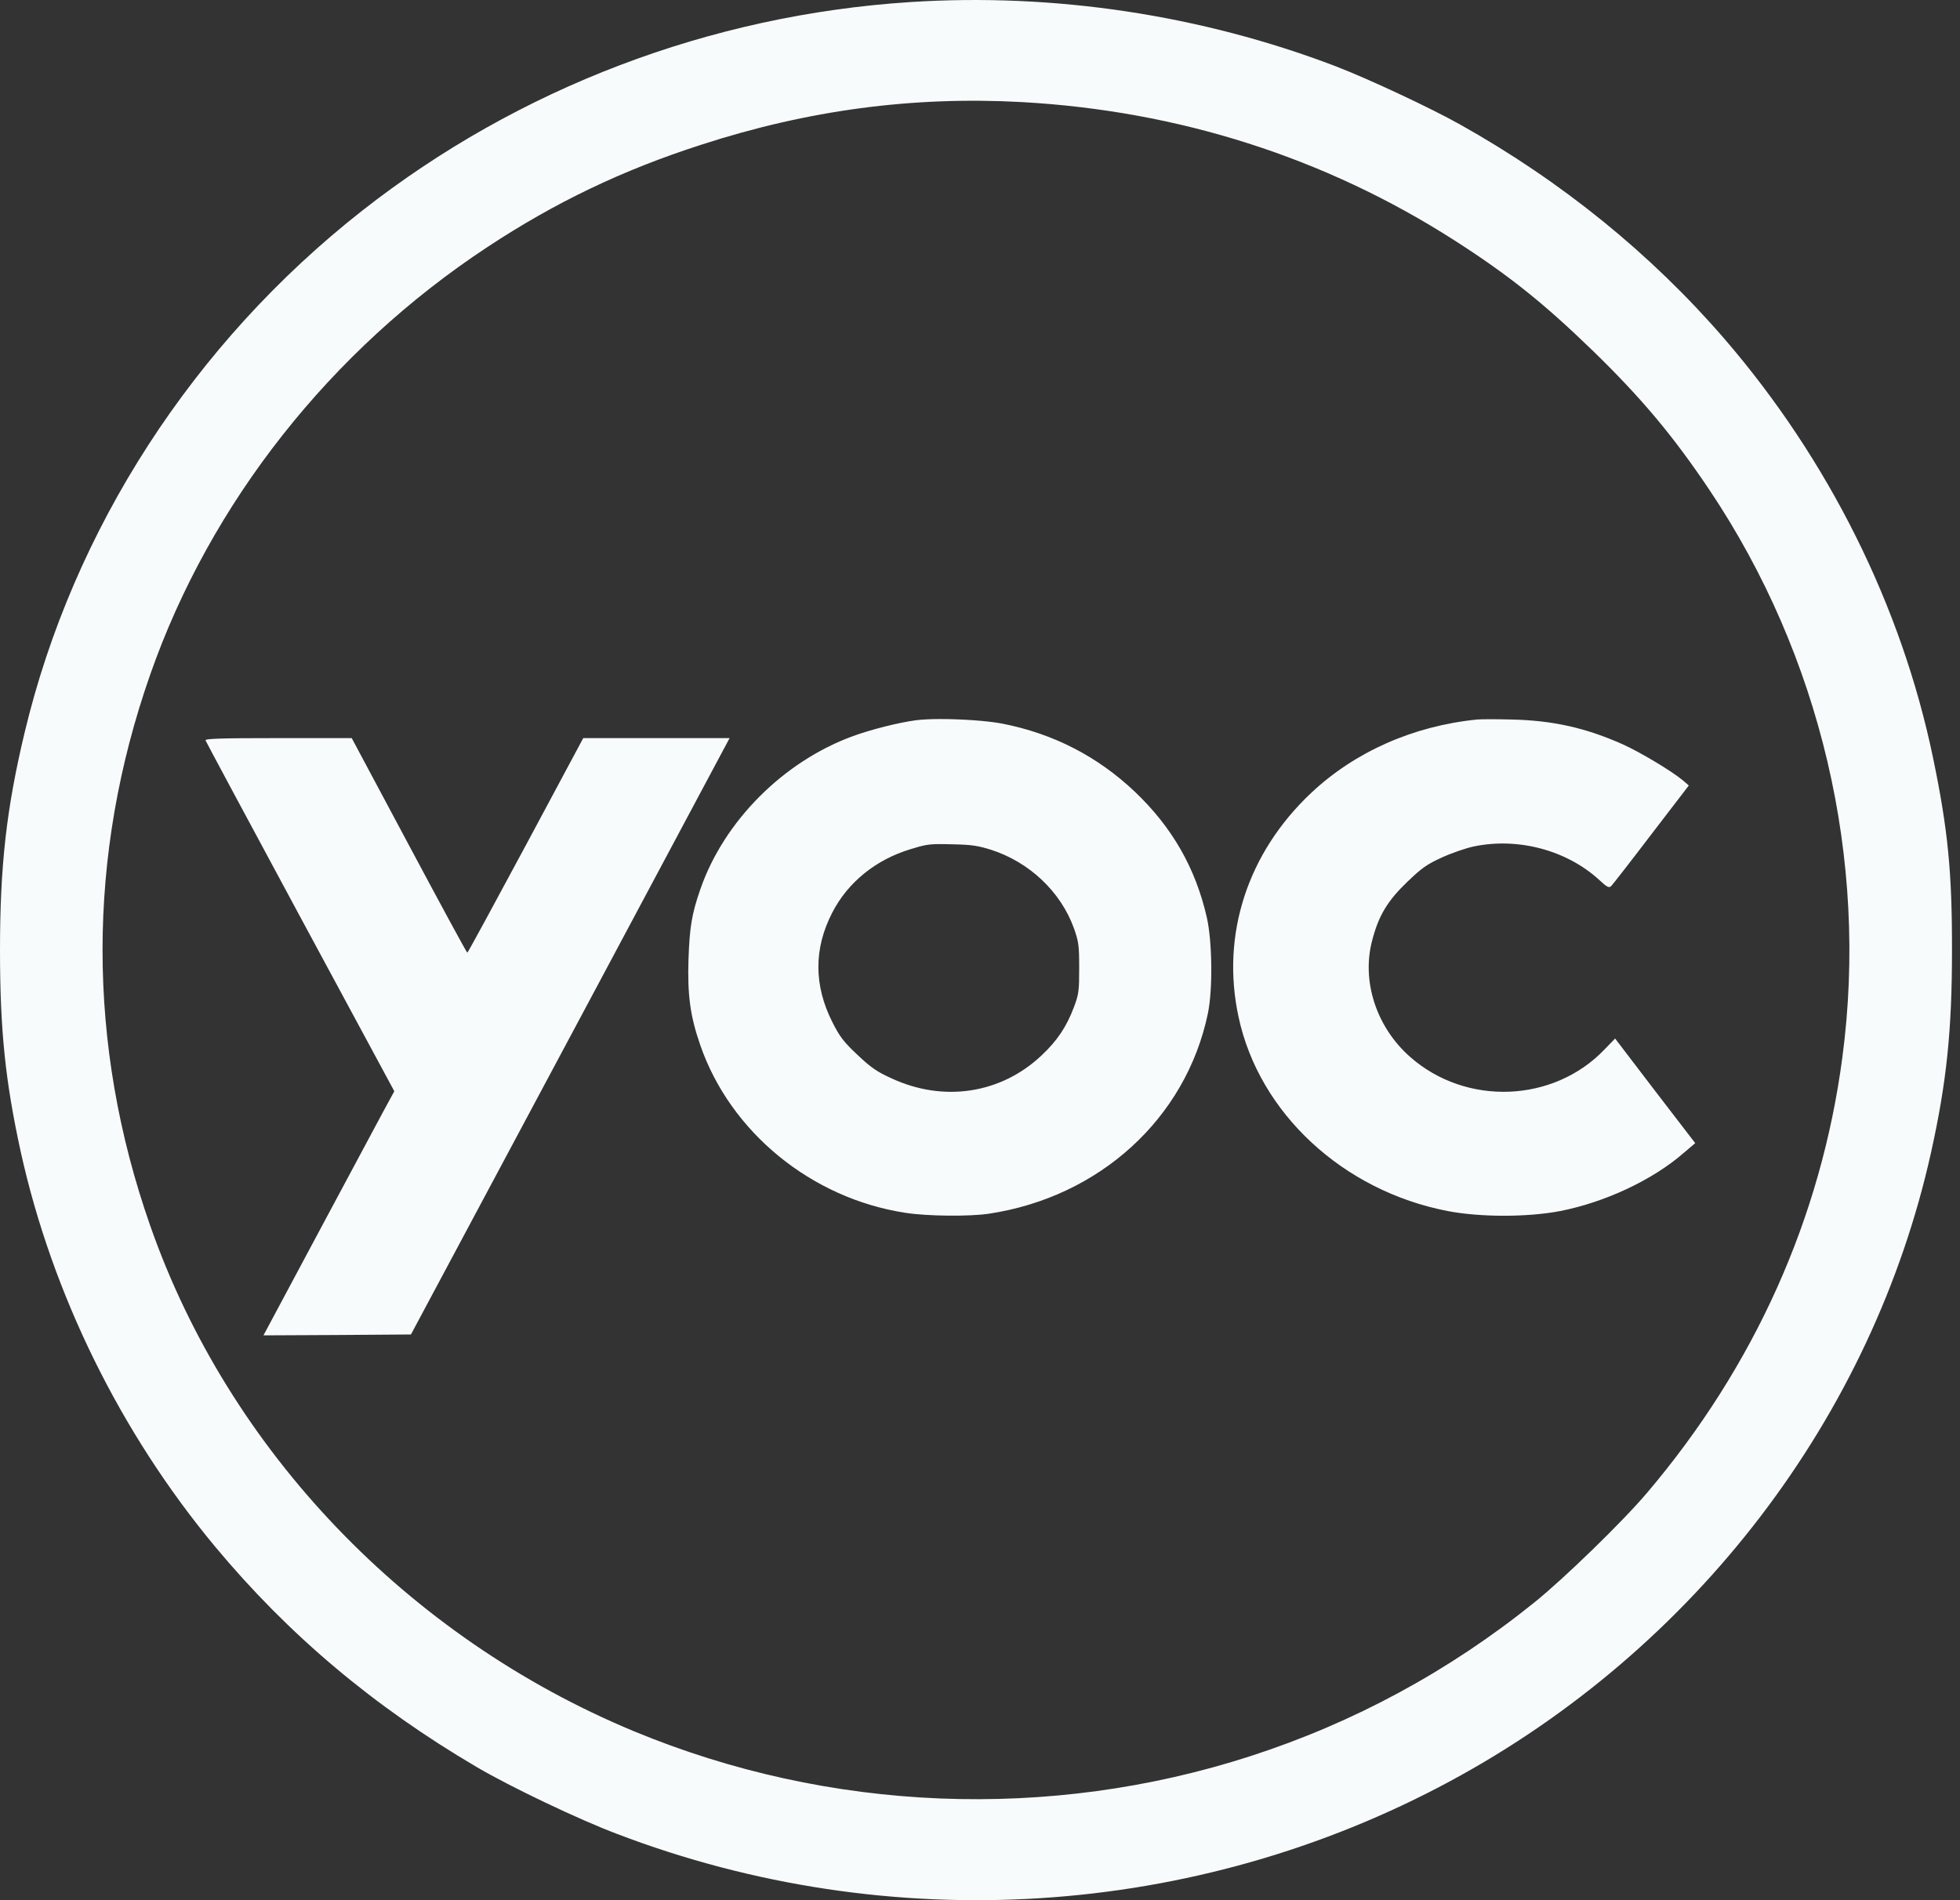 <svg width="33" height="32" viewBox="0 0 33 32" fill="none" xmlns="http://www.w3.org/2000/svg">
<rect x="0" y="0" width="33" height="32" fill="#333333" stroke="none"/>
<g id="yoc logo">
<path id="path4100" d="M15.324 0.035C11.956 0.253 8.73 1.482 6.099 3.547C3.258 5.778 1.234 8.907 0.415 12.335C0.109 13.613 0 14.579 0 16.001C0 17.348 0.09 18.213 0.35 19.401C0.88 21.794 2.028 24.129 3.621 26.045C4.858 27.532 6.295 28.741 8.03 29.76C8.595 30.092 9.746 30.642 10.392 30.885C14.986 32.639 20.124 32.31 24.417 29.995C28.543 27.77 31.525 23.863 32.514 19.401C32.775 18.223 32.865 17.348 32.865 16.016C32.868 14.691 32.797 13.972 32.547 12.766C32.017 10.21 30.789 7.741 29.031 5.703C27.797 4.275 26.291 3.053 24.578 2.094C24.083 1.816 23.026 1.322 22.489 1.116C20.23 0.253 17.753 -0.122 15.324 0.035ZM17.204 1.719C19.842 1.866 22.303 2.65 24.482 4.044C25.394 4.628 25.985 5.1 26.814 5.903C27.634 6.7 28.167 7.335 28.781 8.25C30.654 11.044 31.461 14.476 31.02 17.801C30.664 20.507 29.539 23.01 27.73 25.141C27.322 25.623 26.326 26.591 25.831 26.988C24.395 28.145 22.788 29.013 21.056 29.573C17.669 30.67 13.961 30.52 10.671 29.154C6.86 27.57 3.853 24.426 2.529 20.641C1.459 17.588 1.459 14.413 2.529 11.36C3.541 8.469 5.565 5.9 8.207 4.16C9.344 3.41 10.475 2.866 11.805 2.438C13.605 1.853 15.369 1.619 17.204 1.719Z" fill="#F8FBFC"/>
<path id="path4102" d="M15.832 12.109C15.671 12.109 15.527 12.116 15.424 12.129C15.129 12.168 14.655 12.288 14.36 12.397C13.189 12.824 12.189 13.83 11.792 14.974C11.646 15.393 11.611 15.616 11.592 16.155C11.573 16.757 11.62 17.107 11.789 17.597C12.297 19.067 13.662 20.184 15.249 20.425C15.617 20.482 16.322 20.488 16.646 20.44C18.513 20.16 19.964 18.835 20.335 17.076C20.421 16.673 20.411 15.857 20.319 15.45C20.129 14.616 19.732 13.927 19.107 13.333C18.478 12.737 17.735 12.355 16.875 12.186C16.622 12.138 16.187 12.109 15.832 12.109ZM25.091 12.112C24.986 12.112 24.904 12.114 24.869 12.117C23.796 12.225 22.815 12.659 22.078 13.351C21.005 14.36 20.554 15.739 20.853 17.125C21.199 18.745 22.611 20.055 24.377 20.395C24.926 20.5 25.716 20.5 26.266 20.395C27.024 20.247 27.828 19.871 28.355 19.41L28.542 19.251L27.866 18.371L27.193 17.489L27.018 17.67C26.158 18.573 24.685 18.63 23.742 17.799C23.174 17.299 22.919 16.522 23.104 15.833C23.212 15.417 23.364 15.167 23.694 14.851C23.942 14.613 24.024 14.556 24.282 14.438C24.447 14.363 24.685 14.282 24.812 14.255C25.561 14.098 26.383 14.318 26.932 14.824C27.056 14.941 27.091 14.956 27.126 14.923C27.148 14.902 27.453 14.511 27.799 14.056L28.434 13.228L28.336 13.143C28.136 12.978 27.621 12.671 27.329 12.538C26.704 12.258 26.145 12.132 25.447 12.117C25.323 12.114 25.196 12.112 25.091 12.112ZM4.687 12.43C3.693 12.43 3.452 12.439 3.461 12.469C3.468 12.49 4.185 13.827 5.055 15.441L6.639 18.377L6.442 18.739C6.338 18.937 5.839 19.862 5.341 20.795L4.436 22.488L5.677 22.482L6.919 22.473L8.617 19.296C9.55 17.549 10.76 15.288 11.3 14.273L12.284 12.43H11.052H9.82L8.852 14.237C8.319 15.23 7.877 16.044 7.868 16.044C7.858 16.044 7.417 15.23 6.887 14.237L5.922 12.43H4.687ZM15.814 14.215C15.879 14.215 15.957 14.216 16.059 14.219C16.36 14.225 16.471 14.243 16.691 14.312C17.332 14.52 17.859 15.017 18.081 15.631C18.16 15.857 18.17 15.914 18.17 16.299C18.17 16.685 18.164 16.742 18.081 16.962C17.957 17.29 17.802 17.525 17.535 17.775C16.852 18.419 15.887 18.567 15.011 18.16C14.76 18.046 14.665 17.98 14.436 17.763C14.205 17.546 14.138 17.459 14.017 17.218C13.7 16.595 13.7 15.971 14.014 15.366C14.278 14.854 14.751 14.475 15.332 14.3C15.548 14.234 15.62 14.216 15.814 14.215Z" fill="#F8FBFC"/>
</g>
</svg>
